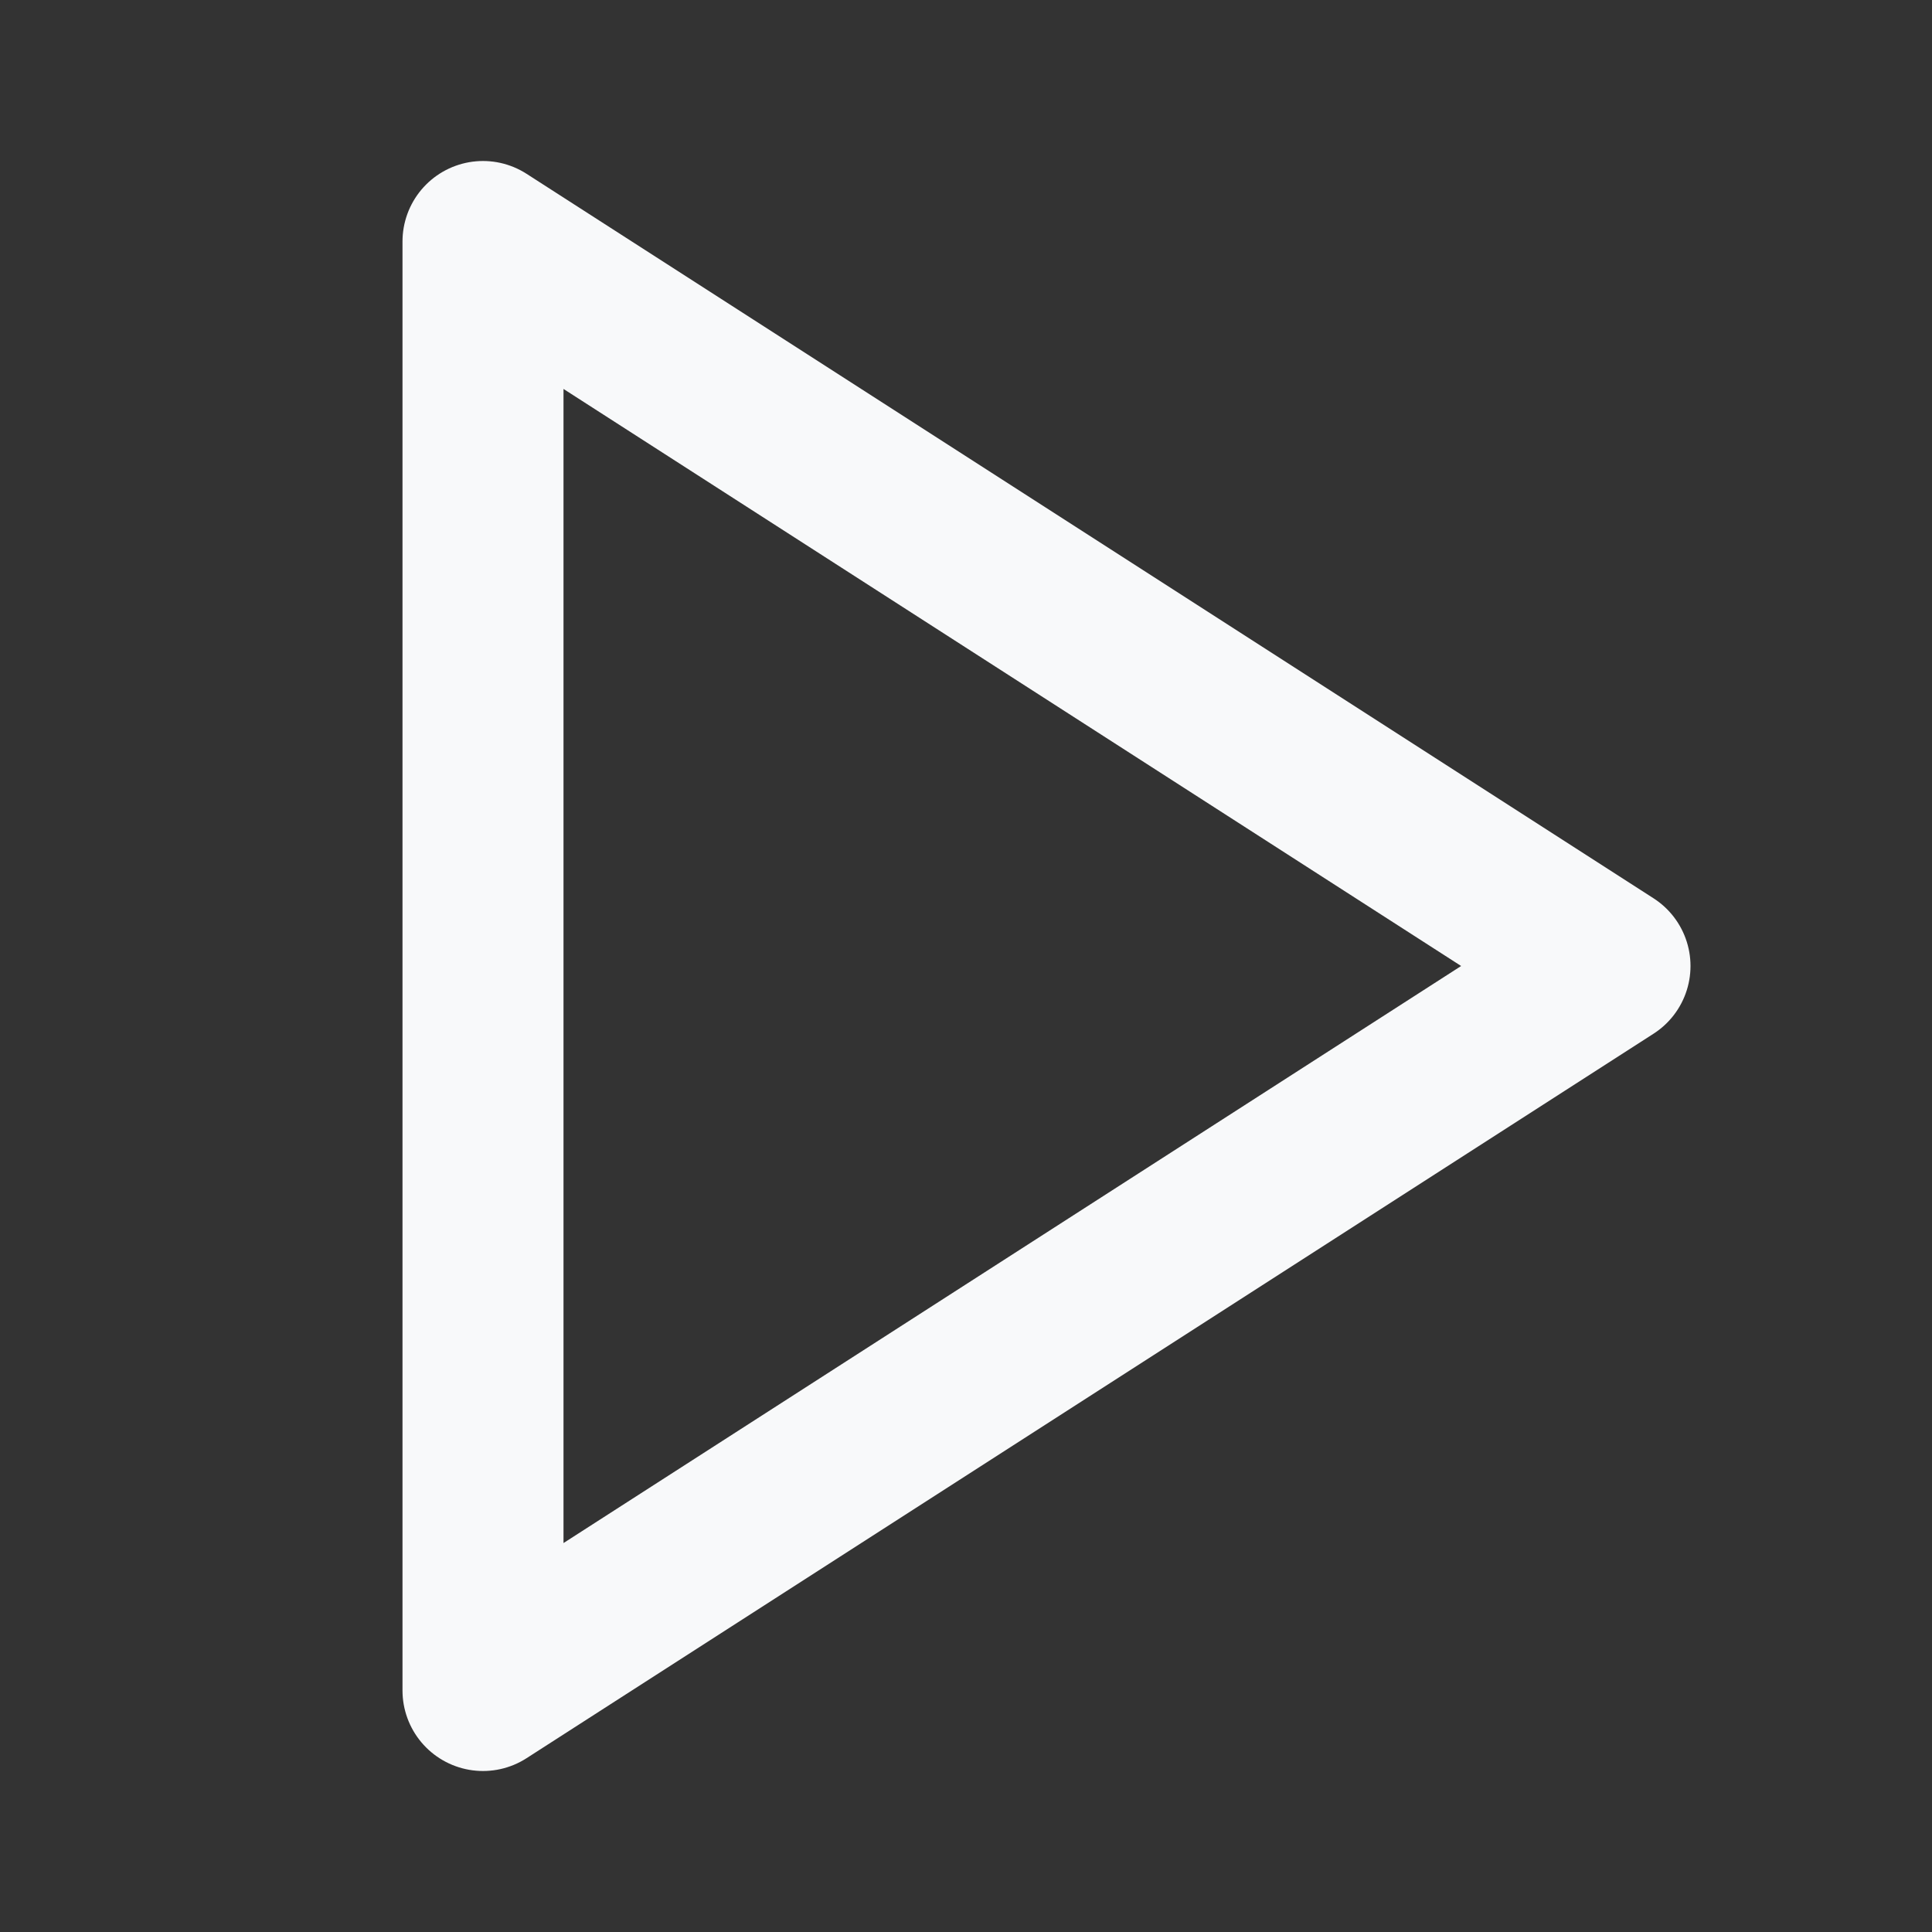 <svg width="24" height="24" viewBox="0 0 24 24" fill="none" xmlns="http://www.w3.org/2000/svg">
<rect x="0" y="0" width="24" height="24" fill="#333333" stroke="none"/>
<path d="M6 3L20 12L6 21V3Z" stroke="#F8F9FA" stroke-width="2" stroke-linecap="round" stroke-linejoin="round"/>
</svg>
